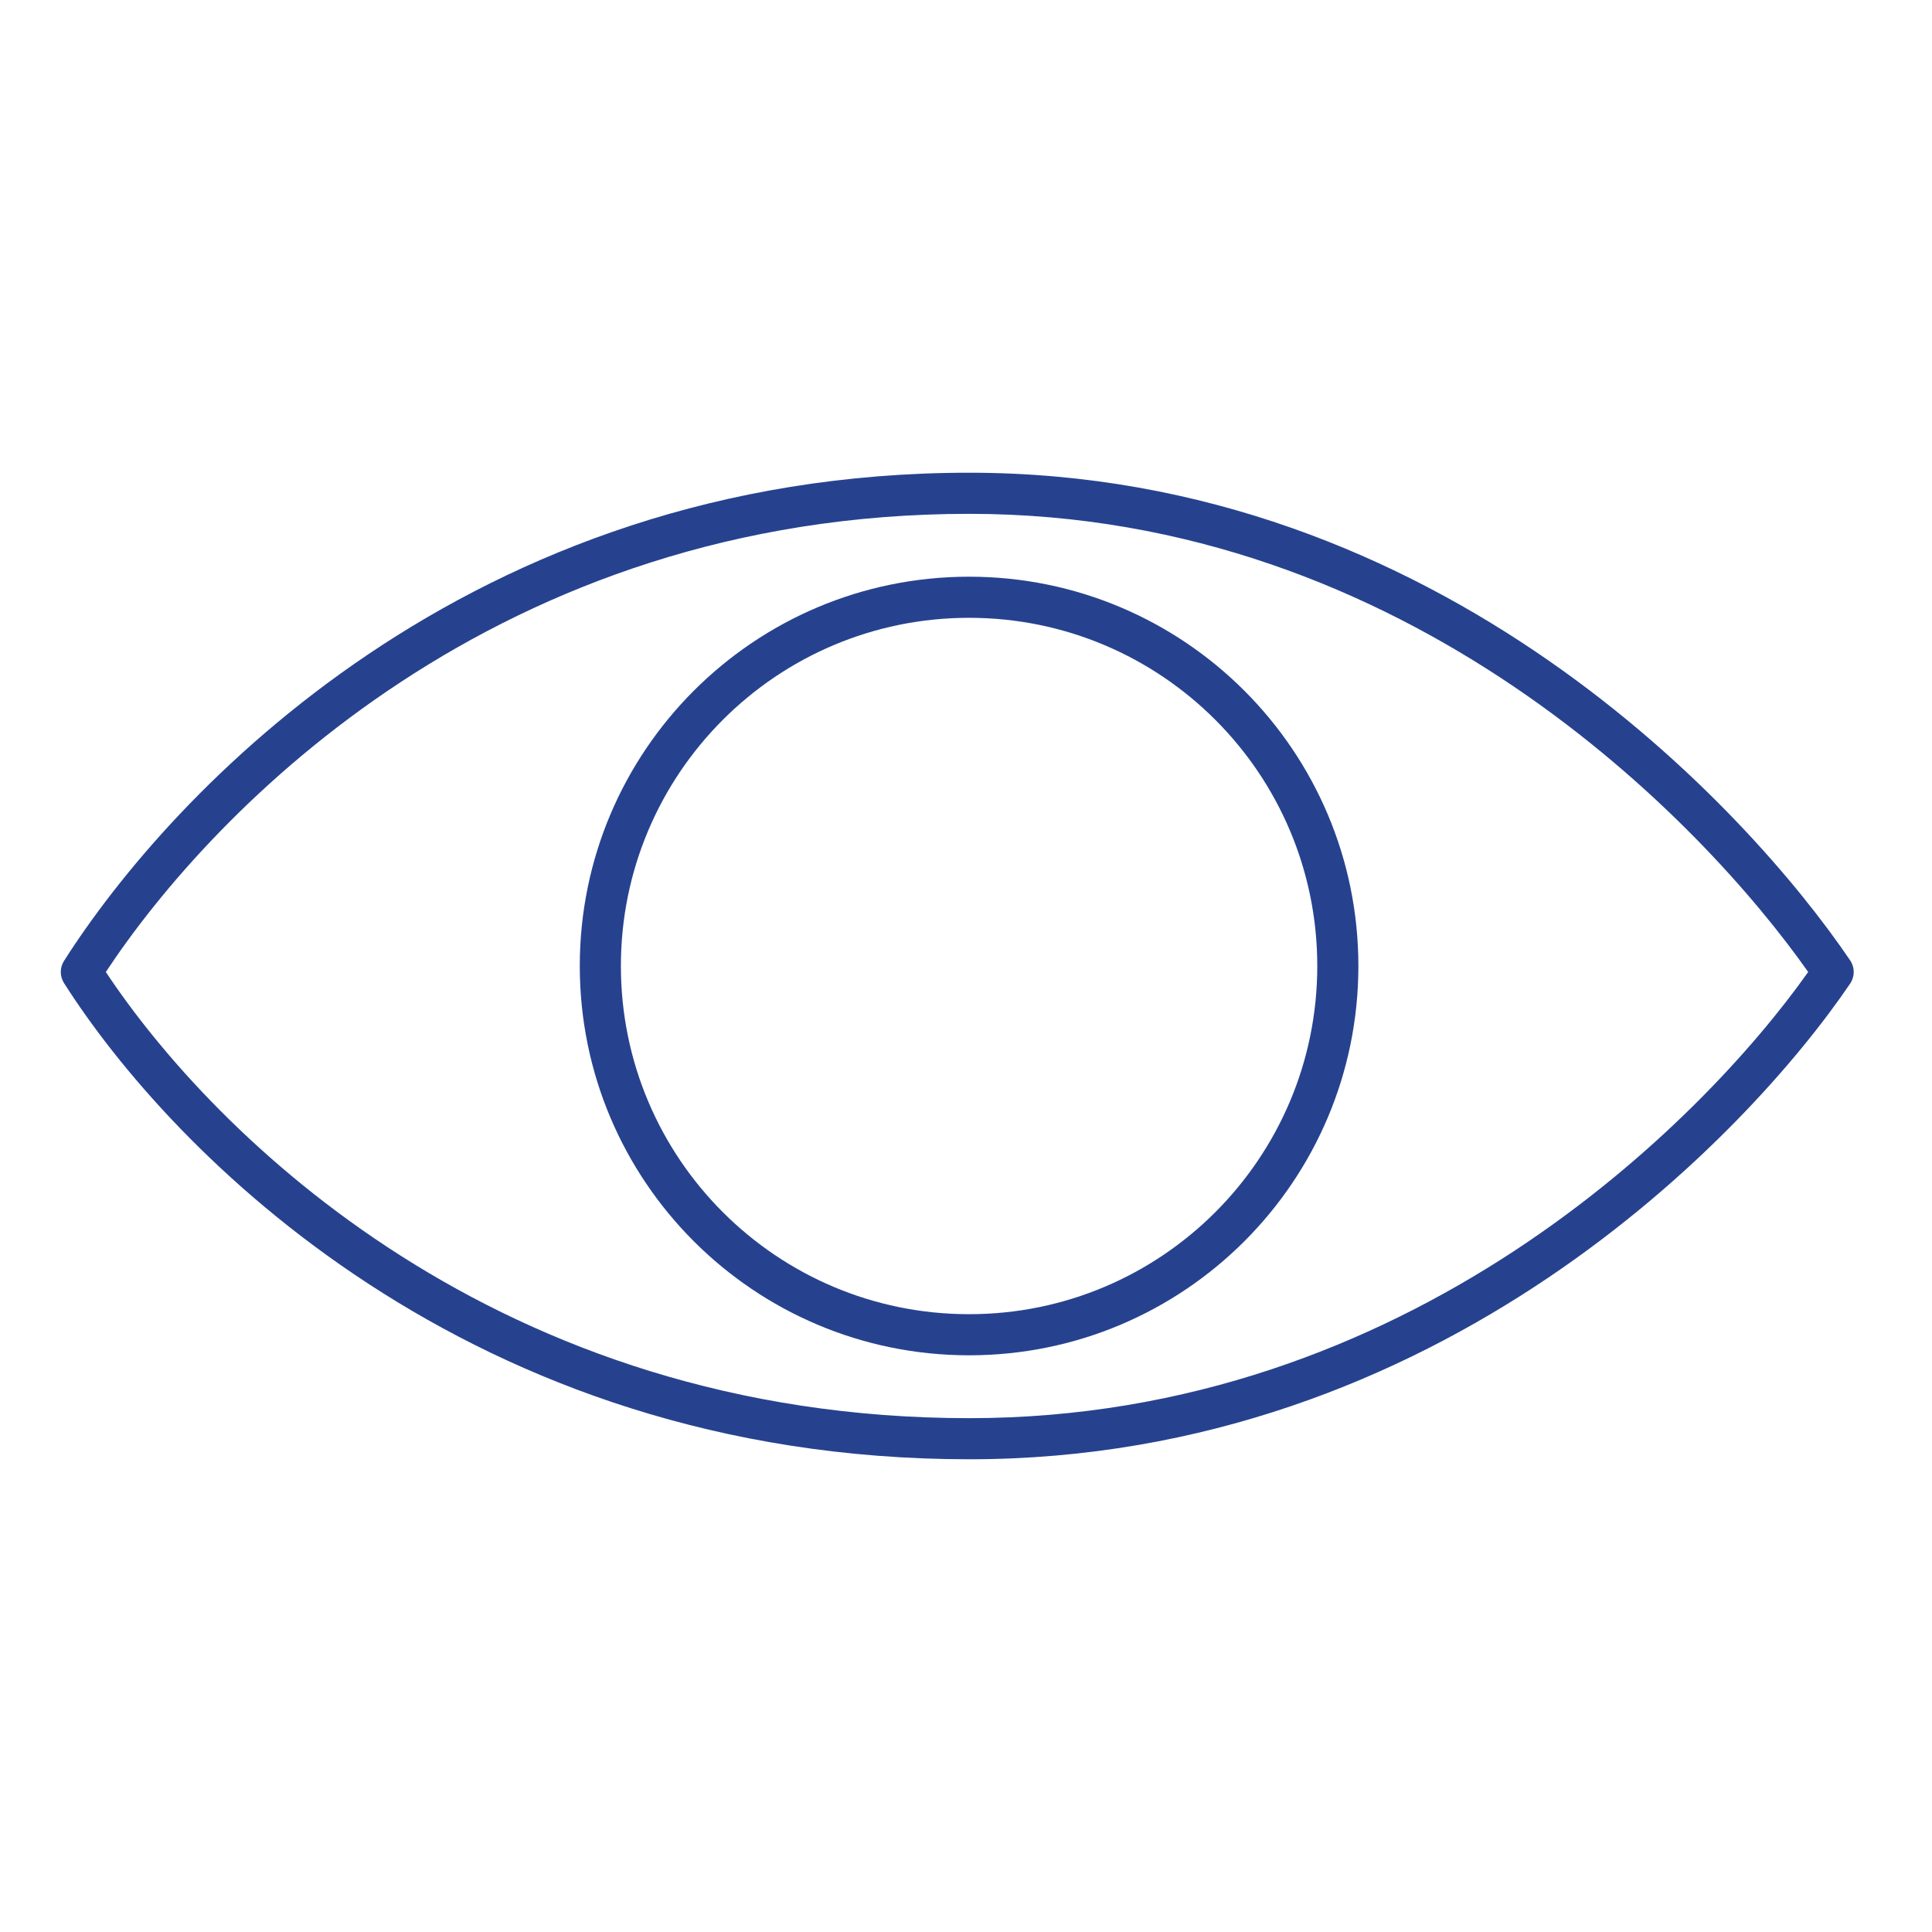 <svg width="94" height="94" viewBox="0 0 94 94" fill="none" xmlns="http://www.w3.org/2000/svg">
<path fill-rule="evenodd" clip-rule="evenodd" d="M5.149 47.291C10.376 55.173 24.201 69 47.158 69C68.556 69 82.838 54.554 87.976 47.291C82.825 39.98 68.541 25 47.158 25C24.218 25 10.388 39.365 5.149 47.291ZM3.113 46.755C8.276 38.633 22.755 23 47.158 23C70.086 23 85.081 39.439 90.02 46.73C90.249 47.069 90.249 47.513 90.02 47.852C85.066 55.164 70.07 71 47.158 71C22.773 71 8.29 55.97 3.113 47.828C2.905 47.5 2.905 47.082 3.113 46.755Z" fill="#26428F"/>
<path fill-rule="evenodd" clip-rule="evenodd" d="M47.15 63.941C56.507 63.941 64.091 56.356 64.091 47C64.091 37.644 56.507 30.059 47.15 30.059C37.794 30.059 30.209 37.644 30.209 47C30.209 56.356 37.794 63.941 47.15 63.941ZM47.15 65.941C57.611 65.941 66.091 57.461 66.091 47C66.091 36.539 57.611 28.059 47.15 28.059C36.689 28.059 28.209 36.539 28.209 47C28.209 57.461 36.689 65.941 47.15 65.941Z" fill="#26428F"/>
</svg>
